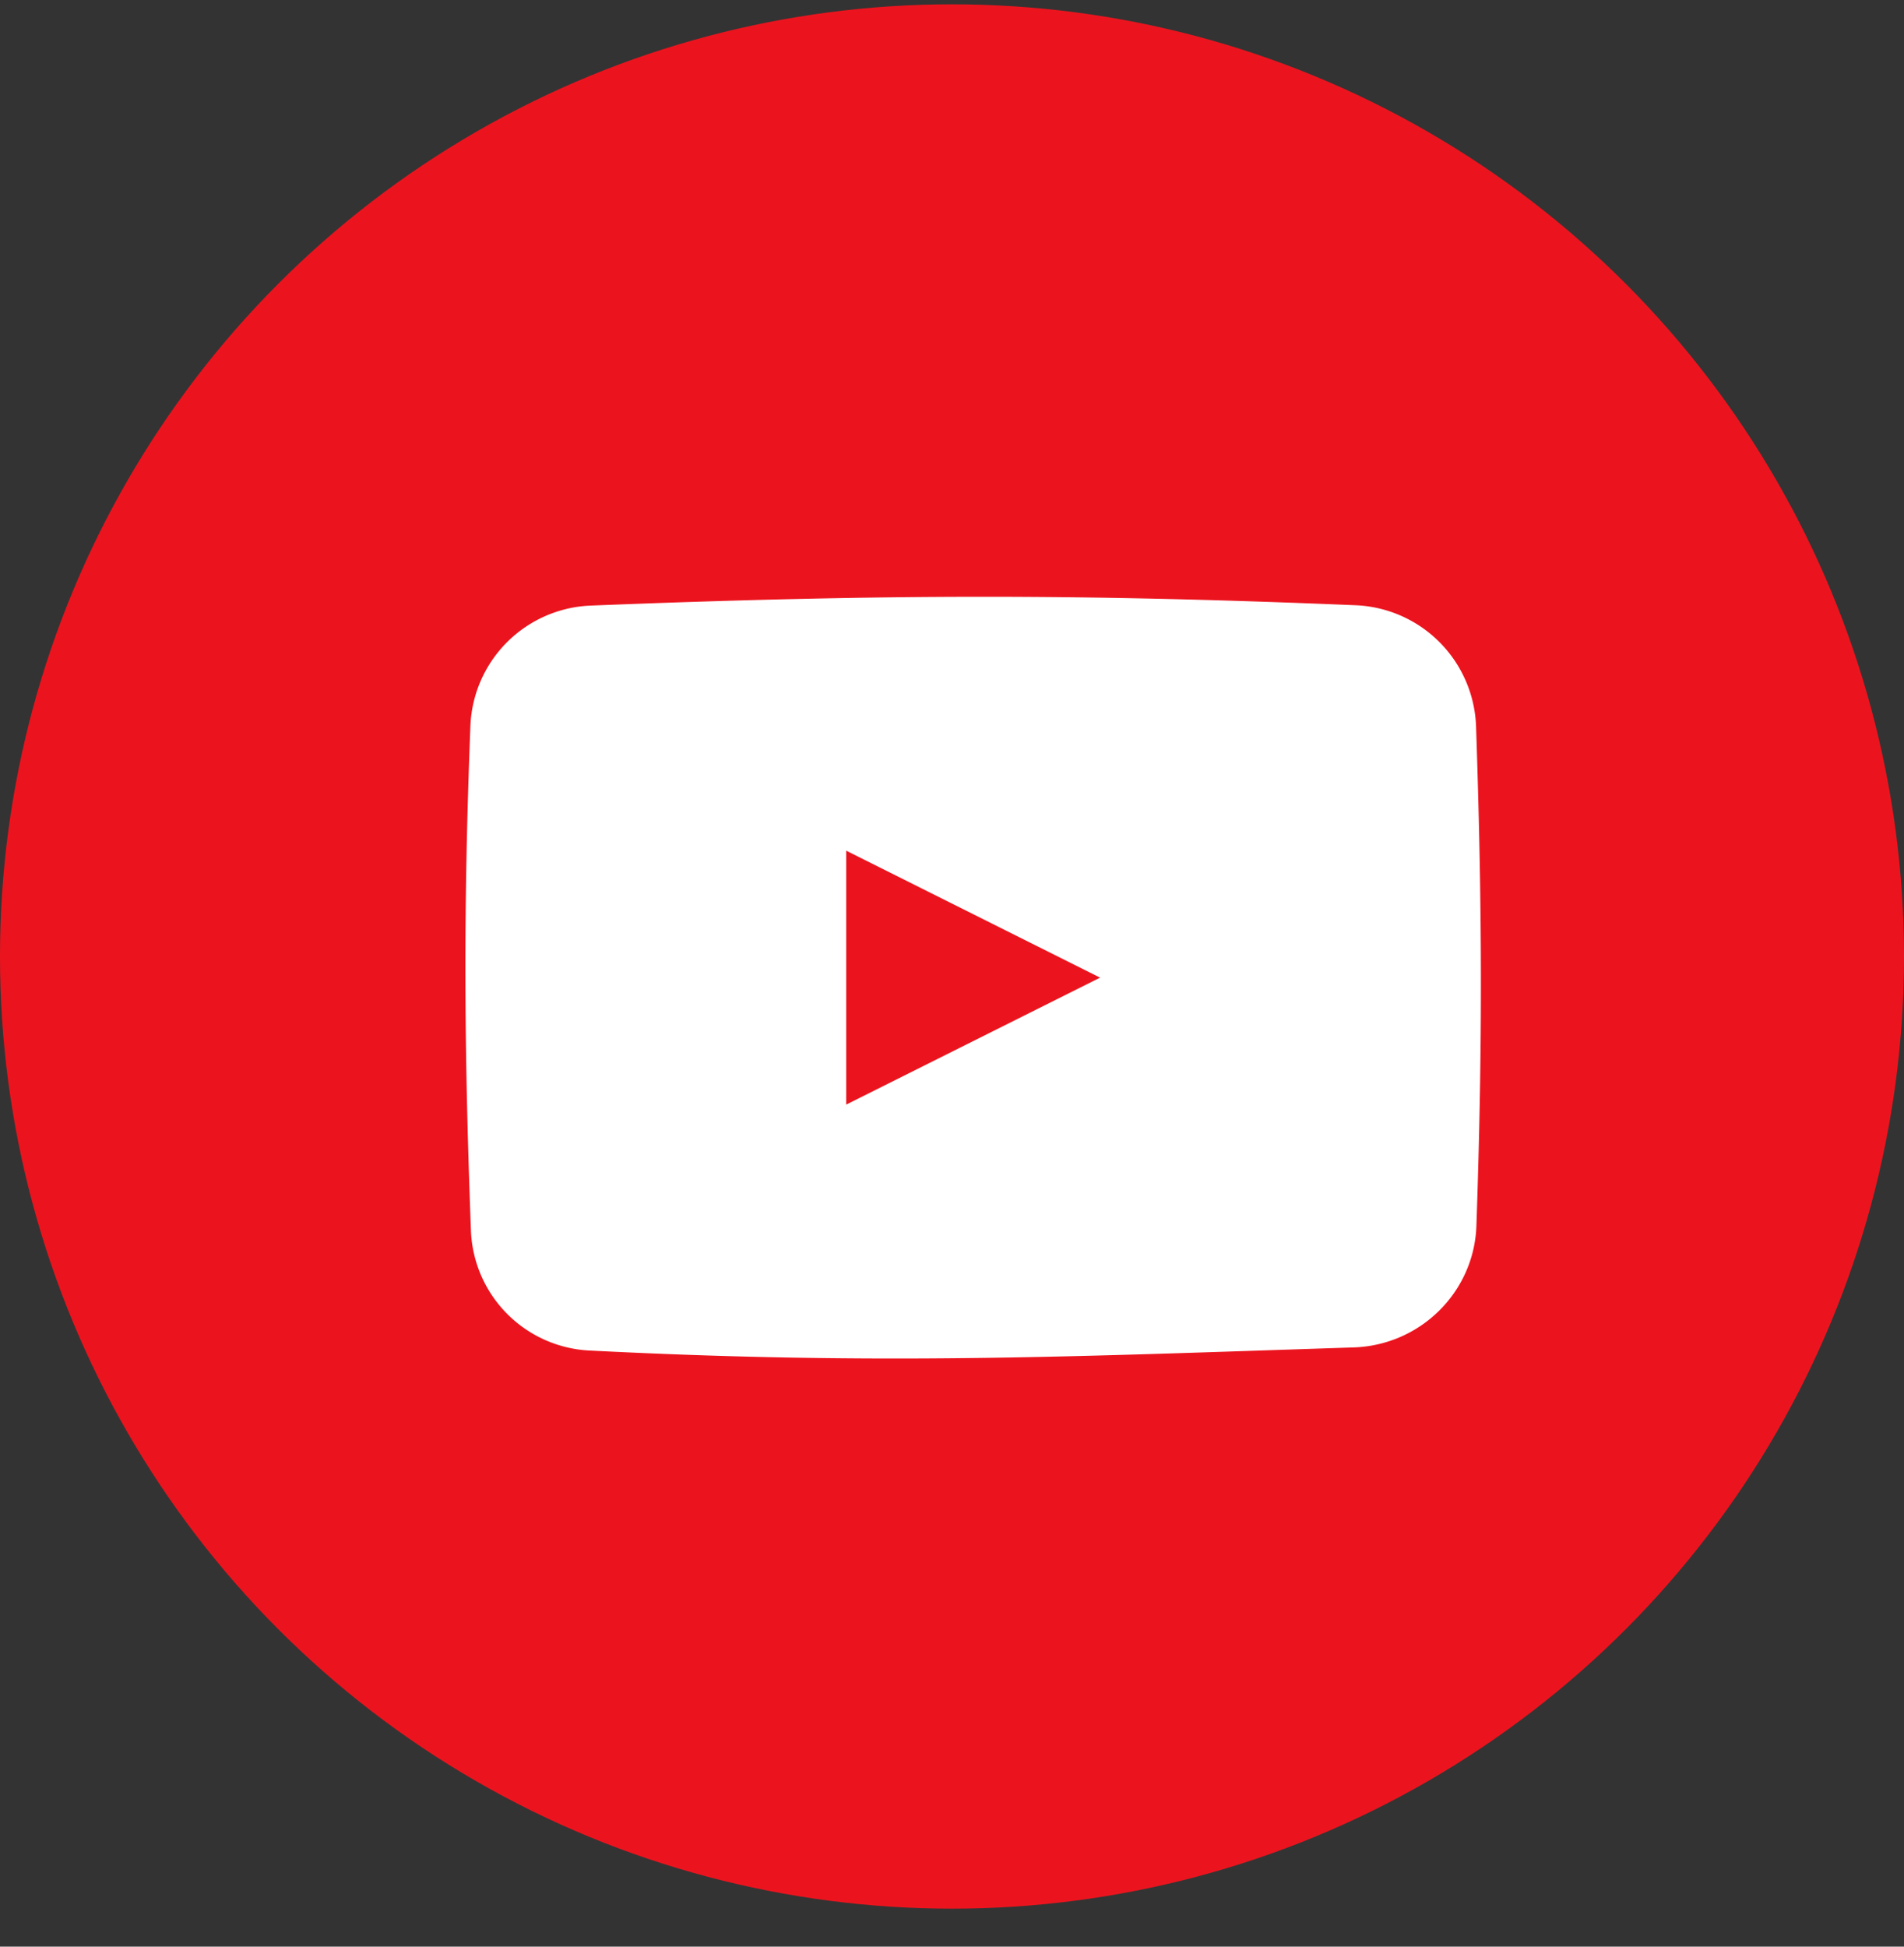 <svg width="45" height="46" fill="none" xmlns="http://www.w3.org/2000/svg"><rect width="100%" height="100%" fill="#333333" stroke="none"/><circle cx="22.5" cy="22.602" r="22.5" fill="#EB141E"/><path d="M11.118 17.15a2.963 2.963 0 012.848-2.84c6.955-.276 11.616-.276 18.074-.008a2.971 2.971 0 012.846 2.866c.144 4.259.157 7.476.008 11.799-.054 1.57-1.33 2.822-2.901 2.873-6.62.215-11.159.426-18.07.073a2.95 2.95 0 01-2.793-2.842c-.162-4.336-.18-7.594-.012-11.921z" fill="#fff"/><path d="M20 26.102l6-3-6-3v6z" fill="#EB141E"/></svg>